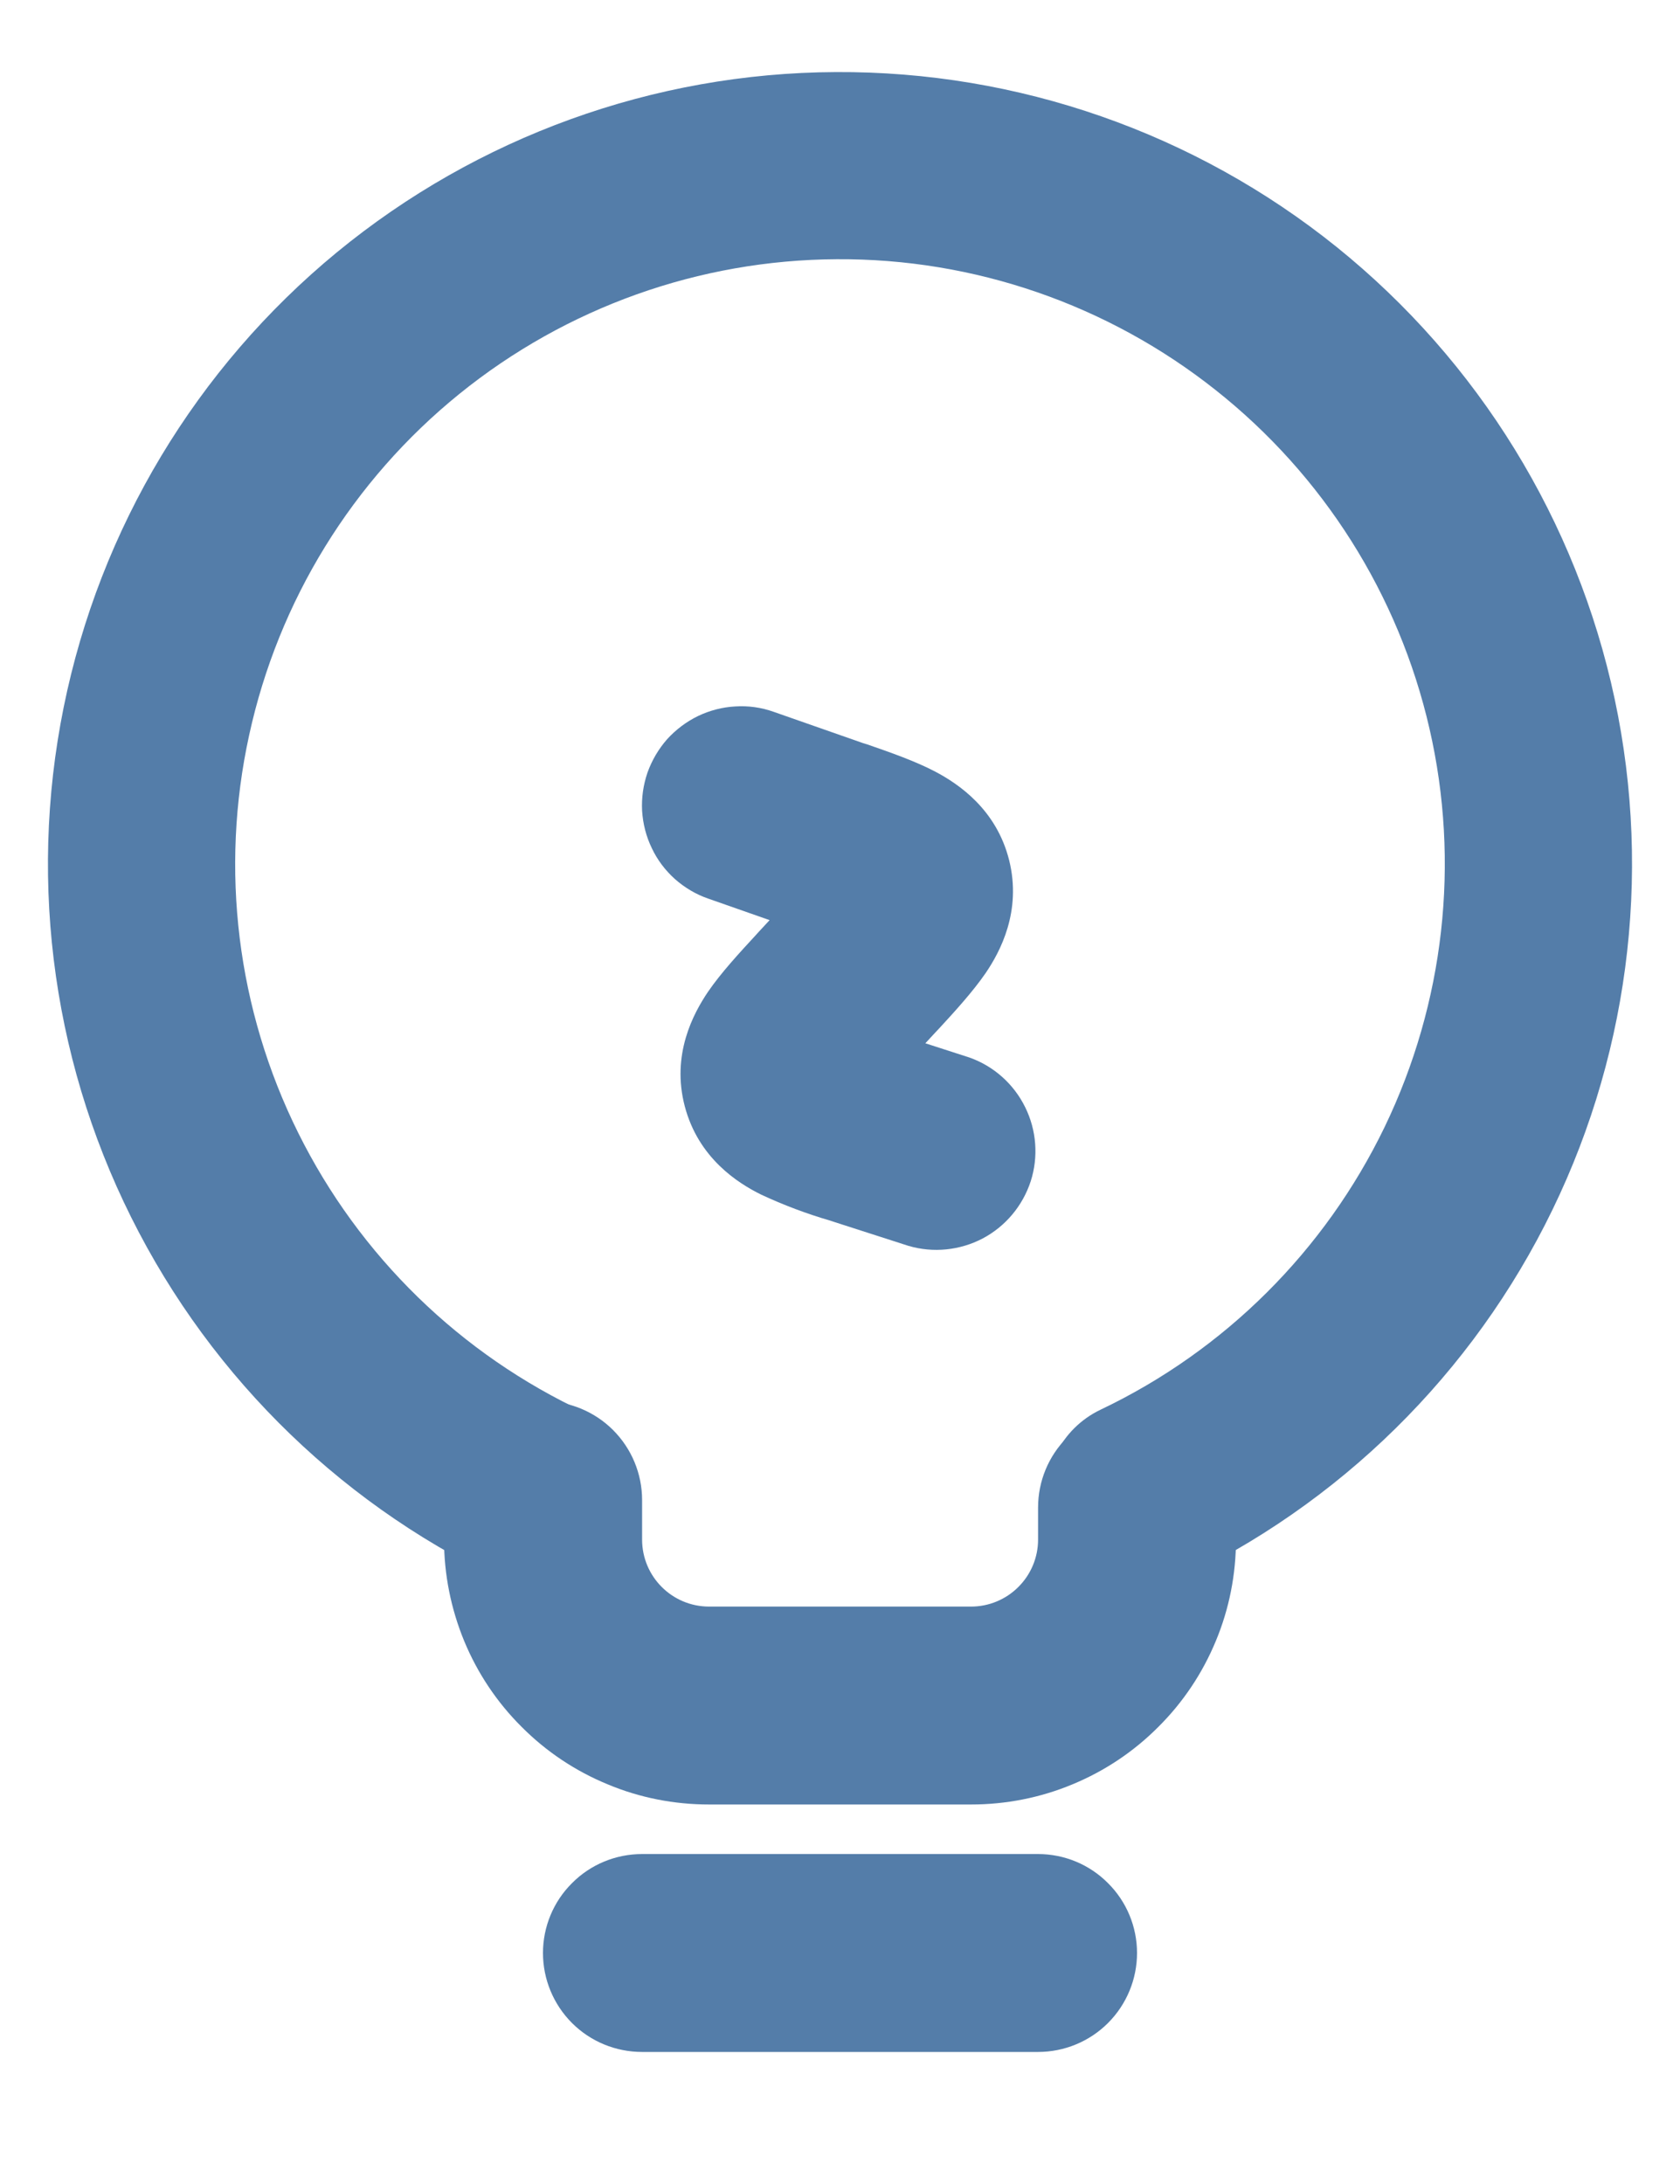 <?xml version="1.0" encoding="UTF-8"?> <svg xmlns="http://www.w3.org/2000/svg" width="10" height="13" viewBox="0 0 10 13" fill="none"><path fill-rule="evenodd" clip-rule="evenodd" d="M3.232 11.625C3.232 11.469 3.294 11.319 3.405 11.209C3.515 11.098 3.665 11.036 3.822 11.036H6.179C6.335 11.036 6.485 11.098 6.595 11.209C6.706 11.319 6.768 11.469 6.768 11.625C6.768 11.781 6.706 11.931 6.595 12.042C6.485 12.152 6.335 12.214 6.179 12.214H3.822C3.665 12.214 3.515 12.152 3.405 12.042C3.294 11.931 3.232 11.781 3.232 11.625ZM3.232 8.34C3.389 8.34 3.539 8.402 3.649 8.512C3.76 8.623 3.822 8.773 3.822 8.929V9.164C3.822 9.384 4 9.563 4.221 9.563H5.78C5.886 9.563 5.987 9.521 6.062 9.446C6.137 9.371 6.179 9.27 6.179 9.164V8.973C6.179 8.817 6.241 8.667 6.351 8.557C6.462 8.446 6.612 8.384 6.768 8.384C6.924 8.384 7.074 8.446 7.185 8.557C7.295 8.667 7.357 8.817 7.357 8.973V9.164C7.357 9.371 7.317 9.576 7.237 9.768C7.158 9.959 7.042 10.133 6.895 10.279C6.749 10.426 6.575 10.542 6.384 10.621C6.192 10.701 5.987 10.741 5.78 10.741H4.221C4.013 10.741 3.808 10.701 3.617 10.621C3.425 10.542 3.251 10.426 3.105 10.279C2.958 10.133 2.842 9.959 2.763 9.768C2.684 9.576 2.643 9.371 2.643 9.164V8.929C2.643 8.773 2.705 8.623 2.816 8.512C2.926 8.402 3.076 8.34 3.232 8.34Z" fill="#547DA9"></path><path d="M6.313 9.177C6.393 9.425 6.66 9.563 6.899 9.458C7.891 9.021 8.702 8.256 9.196 7.291C9.69 6.326 9.837 5.22 9.611 4.16C9.385 3.1 8.8 2.15 7.956 1.47C7.112 0.791 6.059 0.423 4.975 0.429C3.891 0.434 2.842 0.814 2.005 1.502C1.168 2.191 0.594 3.147 0.379 4.21C0.164 5.272 0.322 6.376 0.827 7.336C1.331 8.295 2.15 9.052 3.147 9.478C3.386 9.58 3.652 9.44 3.73 9.191L3.782 9.028C3.859 8.779 3.719 8.517 3.484 8.408C2.741 8.063 2.139 7.476 1.775 6.743C1.411 6.01 1.308 5.175 1.483 4.376C1.657 3.576 2.098 2.86 2.734 2.345C3.37 1.83 4.162 1.547 4.981 1.543C5.799 1.538 6.594 1.813 7.235 2.321C7.877 2.829 8.326 3.54 8.509 4.338C8.692 5.135 8.597 5.971 8.242 6.708C7.886 7.445 7.29 8.039 6.551 8.391C6.316 8.503 6.179 8.766 6.26 9.015L6.313 9.177Z" fill="#547DA9"></path><path fill-rule="evenodd" clip-rule="evenodd" d="M3.854 4.599C3.88 4.526 3.92 4.458 3.971 4.4C4.023 4.343 4.085 4.296 4.155 4.262C4.224 4.229 4.3 4.209 4.377 4.205C4.455 4.2 4.532 4.211 4.605 4.237L5.139 4.424L5.165 4.432C5.295 4.477 5.447 4.53 5.567 4.593C5.705 4.666 5.931 4.817 6.007 5.121C6.082 5.424 5.954 5.664 5.867 5.792C5.79 5.904 5.681 6.023 5.588 6.124L5.569 6.144L5.508 6.21L5.771 6.295C5.915 6.346 6.034 6.452 6.102 6.59C6.17 6.727 6.182 6.886 6.135 7.032C6.087 7.178 5.985 7.3 5.849 7.372C5.713 7.443 5.555 7.459 5.408 7.416L4.97 7.275L4.943 7.266C4.802 7.225 4.664 7.173 4.531 7.111C4.391 7.042 4.157 6.893 4.076 6.585C3.995 6.277 4.127 6.033 4.214 5.904C4.292 5.79 4.403 5.67 4.498 5.567L4.517 5.546L4.581 5.477L4.216 5.349C4.143 5.324 4.076 5.284 4.018 5.233C3.96 5.181 3.913 5.119 3.88 5.049C3.846 4.979 3.827 4.904 3.822 4.826C3.818 4.749 3.829 4.672 3.854 4.599Z" fill="#547DA9"></path></svg> 